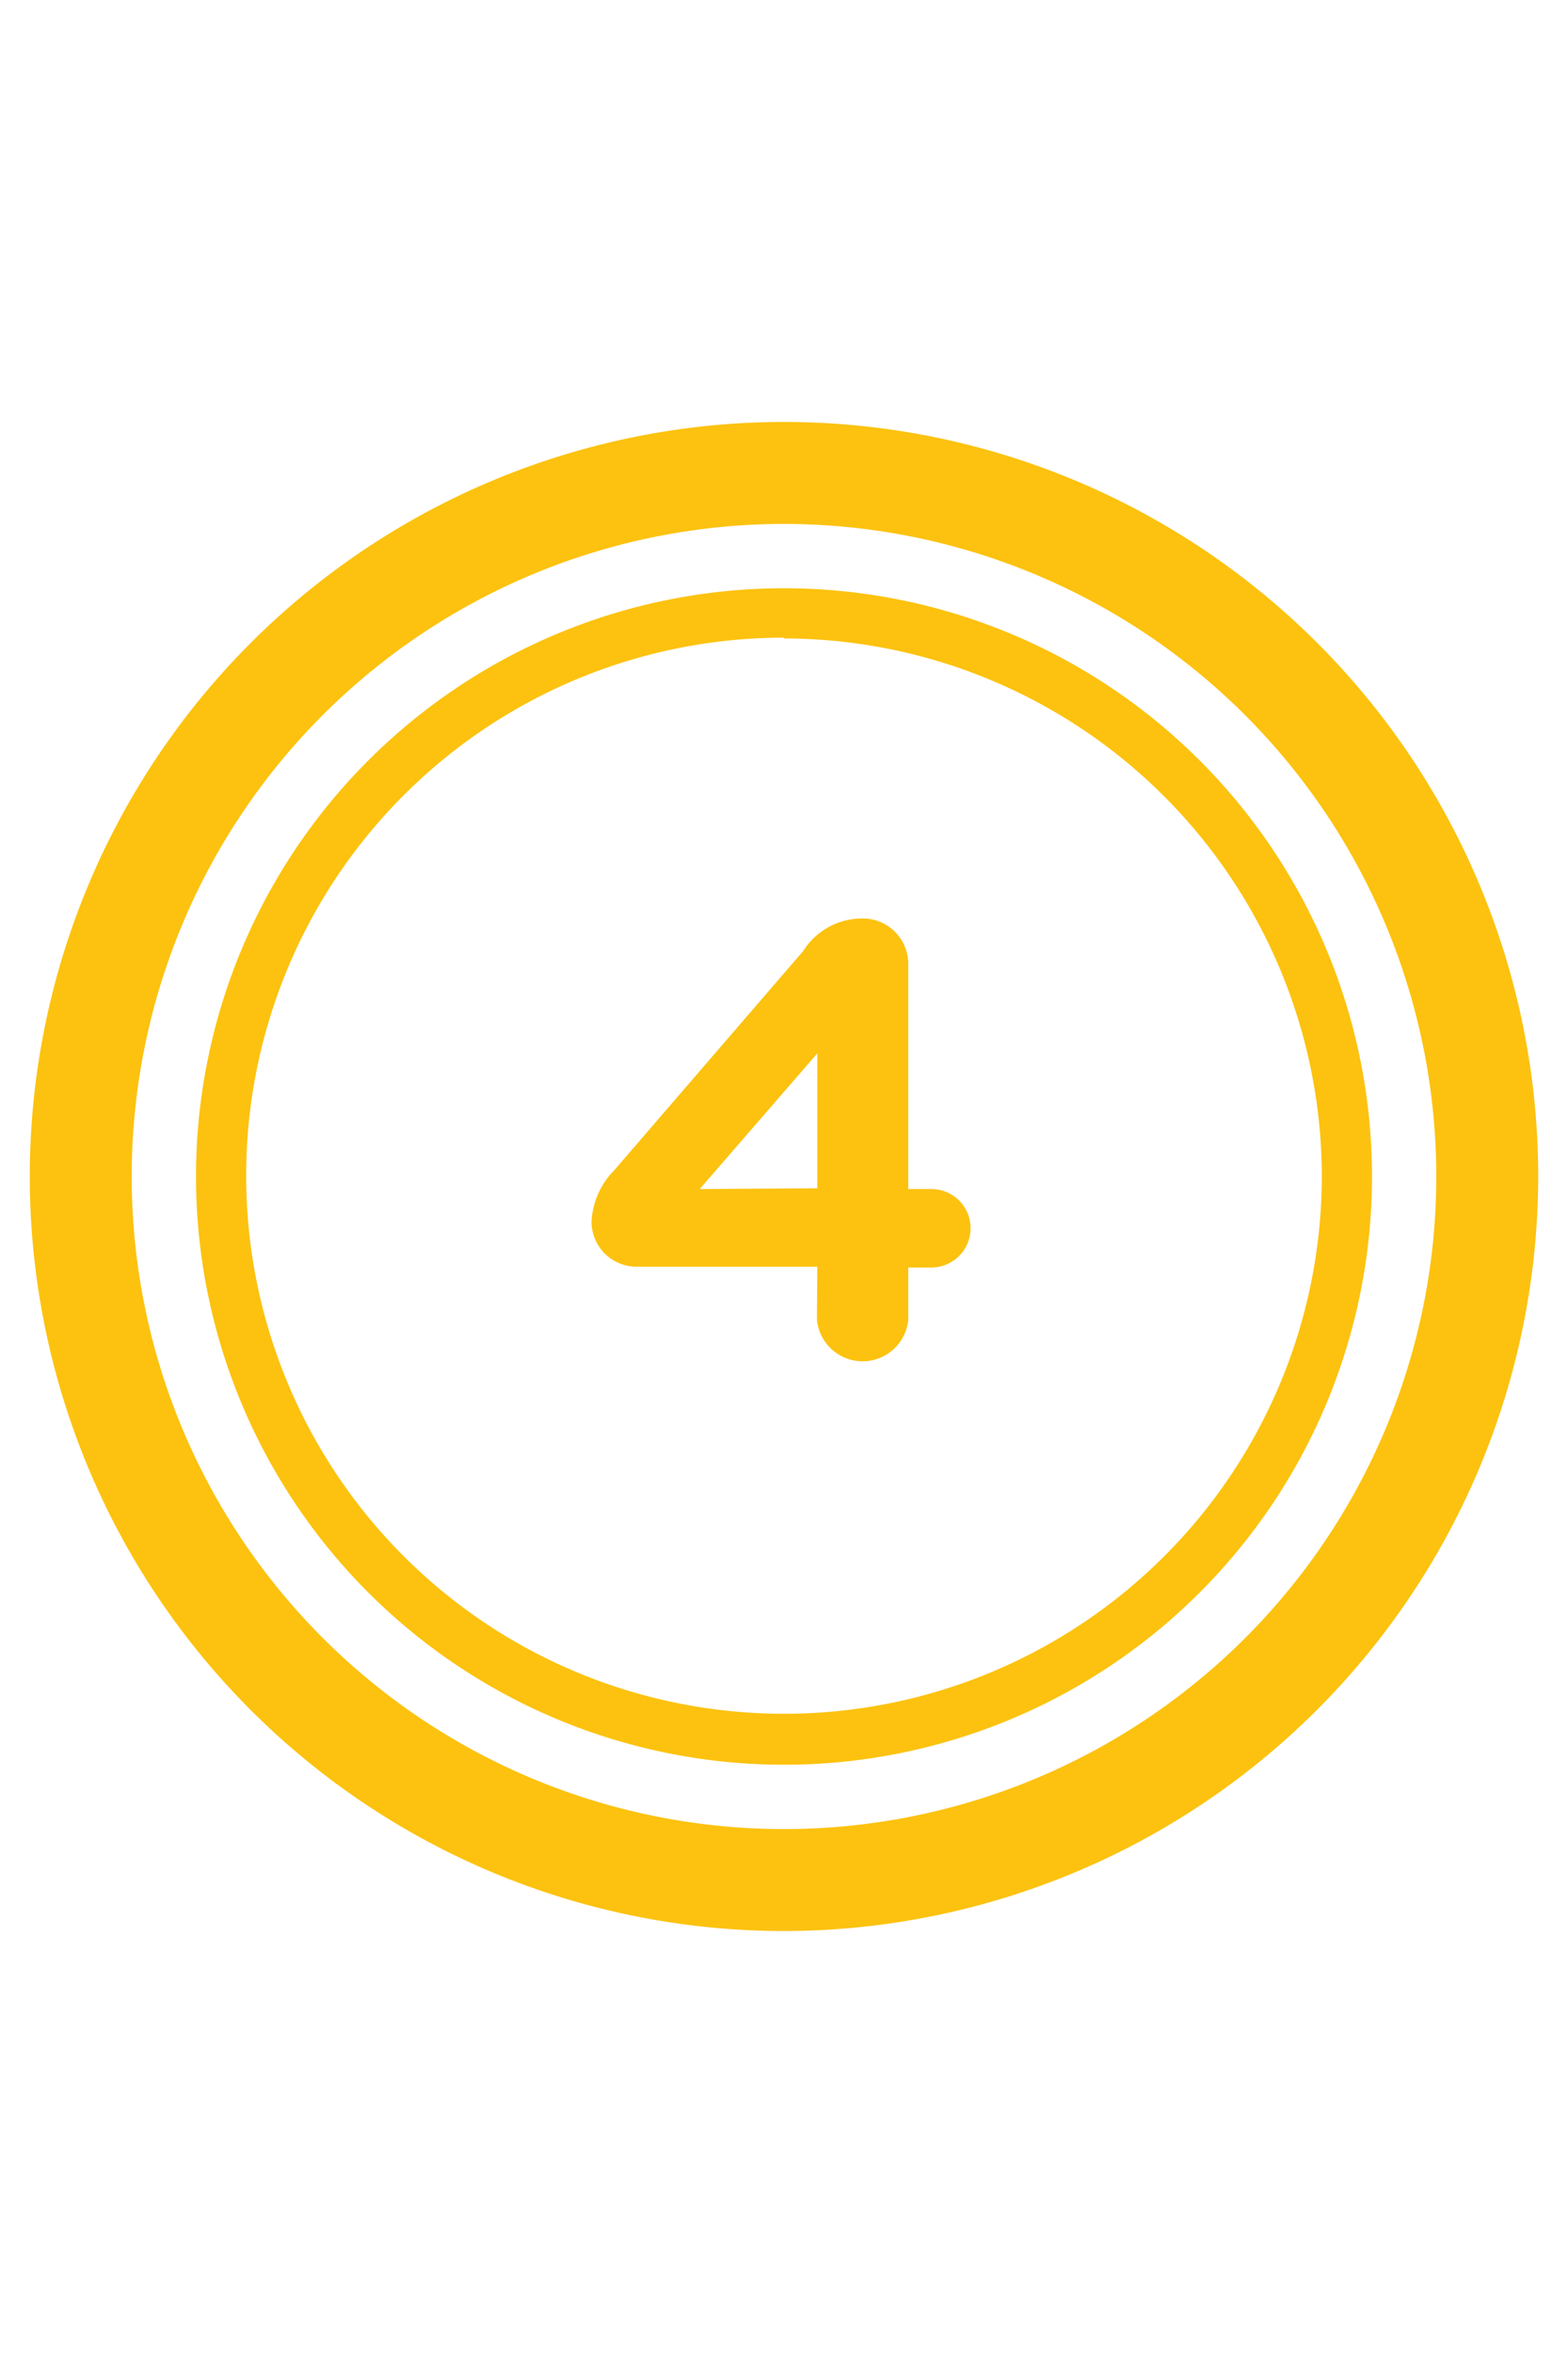 <?xml version="1.0" encoding="UTF-8"?> <svg xmlns="http://www.w3.org/2000/svg" id="Layer_1" data-name="Layer 1" width="40" height="60" viewBox="0 0 40 60"><title>40x60-Icon-Set</title><path d="M20,49.24A19.24,19.24,0,1,1,39.24,30,19.26,19.26,0,0,1,20,49.24Zm0-35.88A16.64,16.64,0,1,0,36.64,30,16.65,16.65,0,0,0,20,13.36Z" style="fill:#fcc20f"></path><path d="M20,45A15,15,0,1,1,35,30,15,15,0,0,1,20,45Zm0-28.74A13.72,13.72,0,1,0,33.72,30,13.74,13.74,0,0,0,20,16.28Z" style="fill:#fcc20f"></path><g style="isolation:isolate"><path d="M20.85,32.3H16.28a1.15,1.15,0,0,1-1.19-1.13,2,2,0,0,1,.58-1.33l4.82-5.59A1.78,1.78,0,0,1,22,23.42a1.16,1.16,0,0,1,1.17,1.16v5.74h.59a1,1,0,0,1,1,1,1,1,0,0,1-1,1h-.59v1.33a1.17,1.17,0,0,1-2.33,0Zm0-2V26.86l-3,3.46Z" style="fill:#fcc20f"></path></g></svg> 